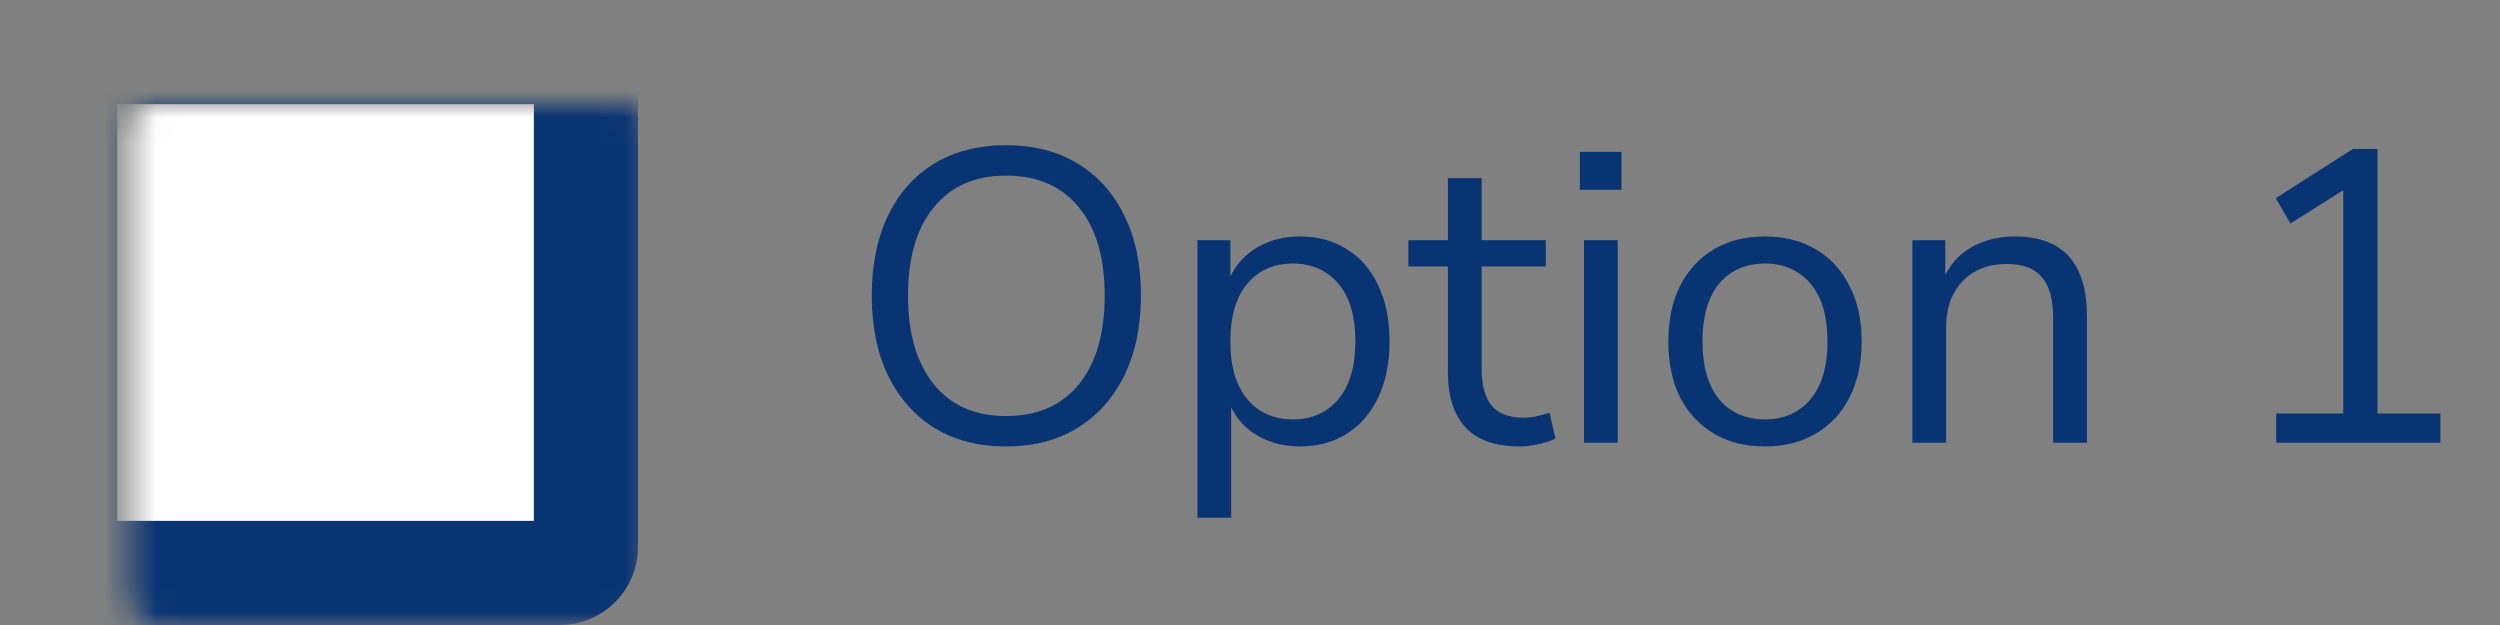 <svg width="96" height="24" viewBox="0 0 96 24" fill="none" xmlns="http://www.w3.org/2000/svg">
<rect x="0" y="0" width="96" height="24" fill="#808080" stroke="none"/>
<mask id="path-2-inside-1_2543_185830" fill="white">
<rect x="2.5" y="2" width="20" height="20" rx="1"/>
</mask>
<rect x="2.5" y="2" width="20" height="20" rx="1" fill="white" stroke="#093473" stroke-width="4" mask="url(#path-2-inside-1_2543_185830)"/>
<path d="M38.628 17.144C37.583 17.144 36.671 16.909 35.892 16.44C35.124 15.96 34.527 15.288 34.1 14.424C33.684 13.56 33.476 12.536 33.476 11.352C33.476 10.168 33.684 9.144 34.1 8.28C34.516 7.416 35.108 6.749 35.876 6.28C36.655 5.811 37.572 5.576 38.628 5.576C39.695 5.576 40.612 5.811 41.38 6.28C42.159 6.749 42.756 7.416 43.172 8.28C43.599 9.133 43.812 10.152 43.812 11.336C43.812 12.52 43.599 13.549 43.172 14.424C42.745 15.288 42.143 15.96 41.364 16.44C40.596 16.909 39.684 17.144 38.628 17.144ZM38.628 15.976C39.833 15.976 40.767 15.571 41.428 14.76C42.089 13.949 42.42 12.813 42.42 11.352C42.42 9.891 42.089 8.76 41.428 7.96C40.767 7.149 39.833 6.744 38.628 6.744C37.444 6.744 36.521 7.149 35.86 7.96C35.199 8.76 34.868 9.891 34.868 11.352C34.868 12.803 35.199 13.939 35.86 14.76C36.521 15.571 37.444 15.976 38.628 15.976ZM45.982 19.88V9.224H47.246V10.616C47.48 10.136 47.827 9.763 48.286 9.496C48.755 9.219 49.299 9.08 49.918 9.08C50.611 9.08 51.214 9.245 51.726 9.576C52.248 9.896 52.648 10.36 52.926 10.968C53.214 11.565 53.358 12.28 53.358 13.112C53.358 13.933 53.214 14.648 52.926 15.256C52.648 15.853 52.248 16.317 51.726 16.648C51.214 16.979 50.611 17.144 49.918 17.144C49.32 17.144 48.787 17.011 48.318 16.744C47.848 16.477 47.502 16.109 47.278 15.64V19.88H45.982ZM49.646 16.104C50.371 16.104 50.952 15.848 51.39 15.336C51.827 14.813 52.046 14.072 52.046 13.112C52.046 12.141 51.827 11.4 51.39 10.888C50.952 10.376 50.371 10.12 49.646 10.12C48.92 10.12 48.339 10.376 47.902 10.888C47.464 11.4 47.246 12.141 47.246 13.112C47.246 14.072 47.464 14.813 47.902 15.336C48.339 15.848 48.92 16.104 49.646 16.104ZM58.352 17.144C57.434 17.144 56.746 16.904 56.288 16.424C55.829 15.933 55.6 15.229 55.6 14.312V10.232H54.08V9.224H55.6V6.84H56.896V9.224H59.36V10.232H56.896V14.184C56.896 14.792 57.024 15.256 57.28 15.576C57.536 15.885 57.952 16.04 58.528 16.04C58.698 16.04 58.869 16.019 59.04 15.976C59.21 15.933 59.365 15.891 59.504 15.848L59.728 16.84C59.589 16.915 59.386 16.984 59.12 17.048C58.853 17.112 58.597 17.144 58.352 17.144ZM60.665 7.288V5.832H62.265V7.288H60.665ZM60.825 17V9.224H62.121V17H60.825ZM67.776 17.144C67.019 17.144 66.363 16.979 65.808 16.648C65.254 16.317 64.822 15.853 64.512 15.256C64.213 14.648 64.064 13.933 64.064 13.112C64.064 12.291 64.213 11.581 64.512 10.984C64.822 10.376 65.254 9.907 65.808 9.576C66.363 9.245 67.019 9.08 67.776 9.08C68.523 9.08 69.174 9.245 69.728 9.576C70.293 9.907 70.725 10.376 71.024 10.984C71.334 11.581 71.488 12.291 71.488 13.112C71.488 13.933 71.334 14.648 71.024 15.256C70.725 15.853 70.293 16.317 69.728 16.648C69.174 16.979 68.523 17.144 67.776 17.144ZM67.776 16.104C68.501 16.104 69.083 15.848 69.52 15.336C69.957 14.813 70.176 14.072 70.176 13.112C70.176 12.141 69.957 11.4 69.52 10.888C69.083 10.376 68.501 10.12 67.776 10.12C67.04 10.12 66.454 10.376 66.016 10.888C65.59 11.4 65.376 12.141 65.376 13.112C65.376 14.072 65.59 14.813 66.016 15.336C66.454 15.848 67.04 16.104 67.776 16.104ZM73.435 17V9.224H74.699V10.552C74.955 10.061 75.317 9.693 75.787 9.448C76.256 9.203 76.784 9.08 77.371 9.08C79.216 9.08 80.139 10.104 80.139 12.152V17H78.843V12.232C78.843 11.507 78.699 10.979 78.411 10.648C78.133 10.307 77.685 10.136 77.067 10.136C76.352 10.136 75.781 10.36 75.355 10.808C74.939 11.245 74.731 11.832 74.731 12.568V17H73.435ZM87.406 17V15.88H89.982V7.304L87.95 8.584L87.39 7.608L90.35 5.72H91.294V15.88H93.71V17H87.406Z" fill="#093473"/>
</svg>

